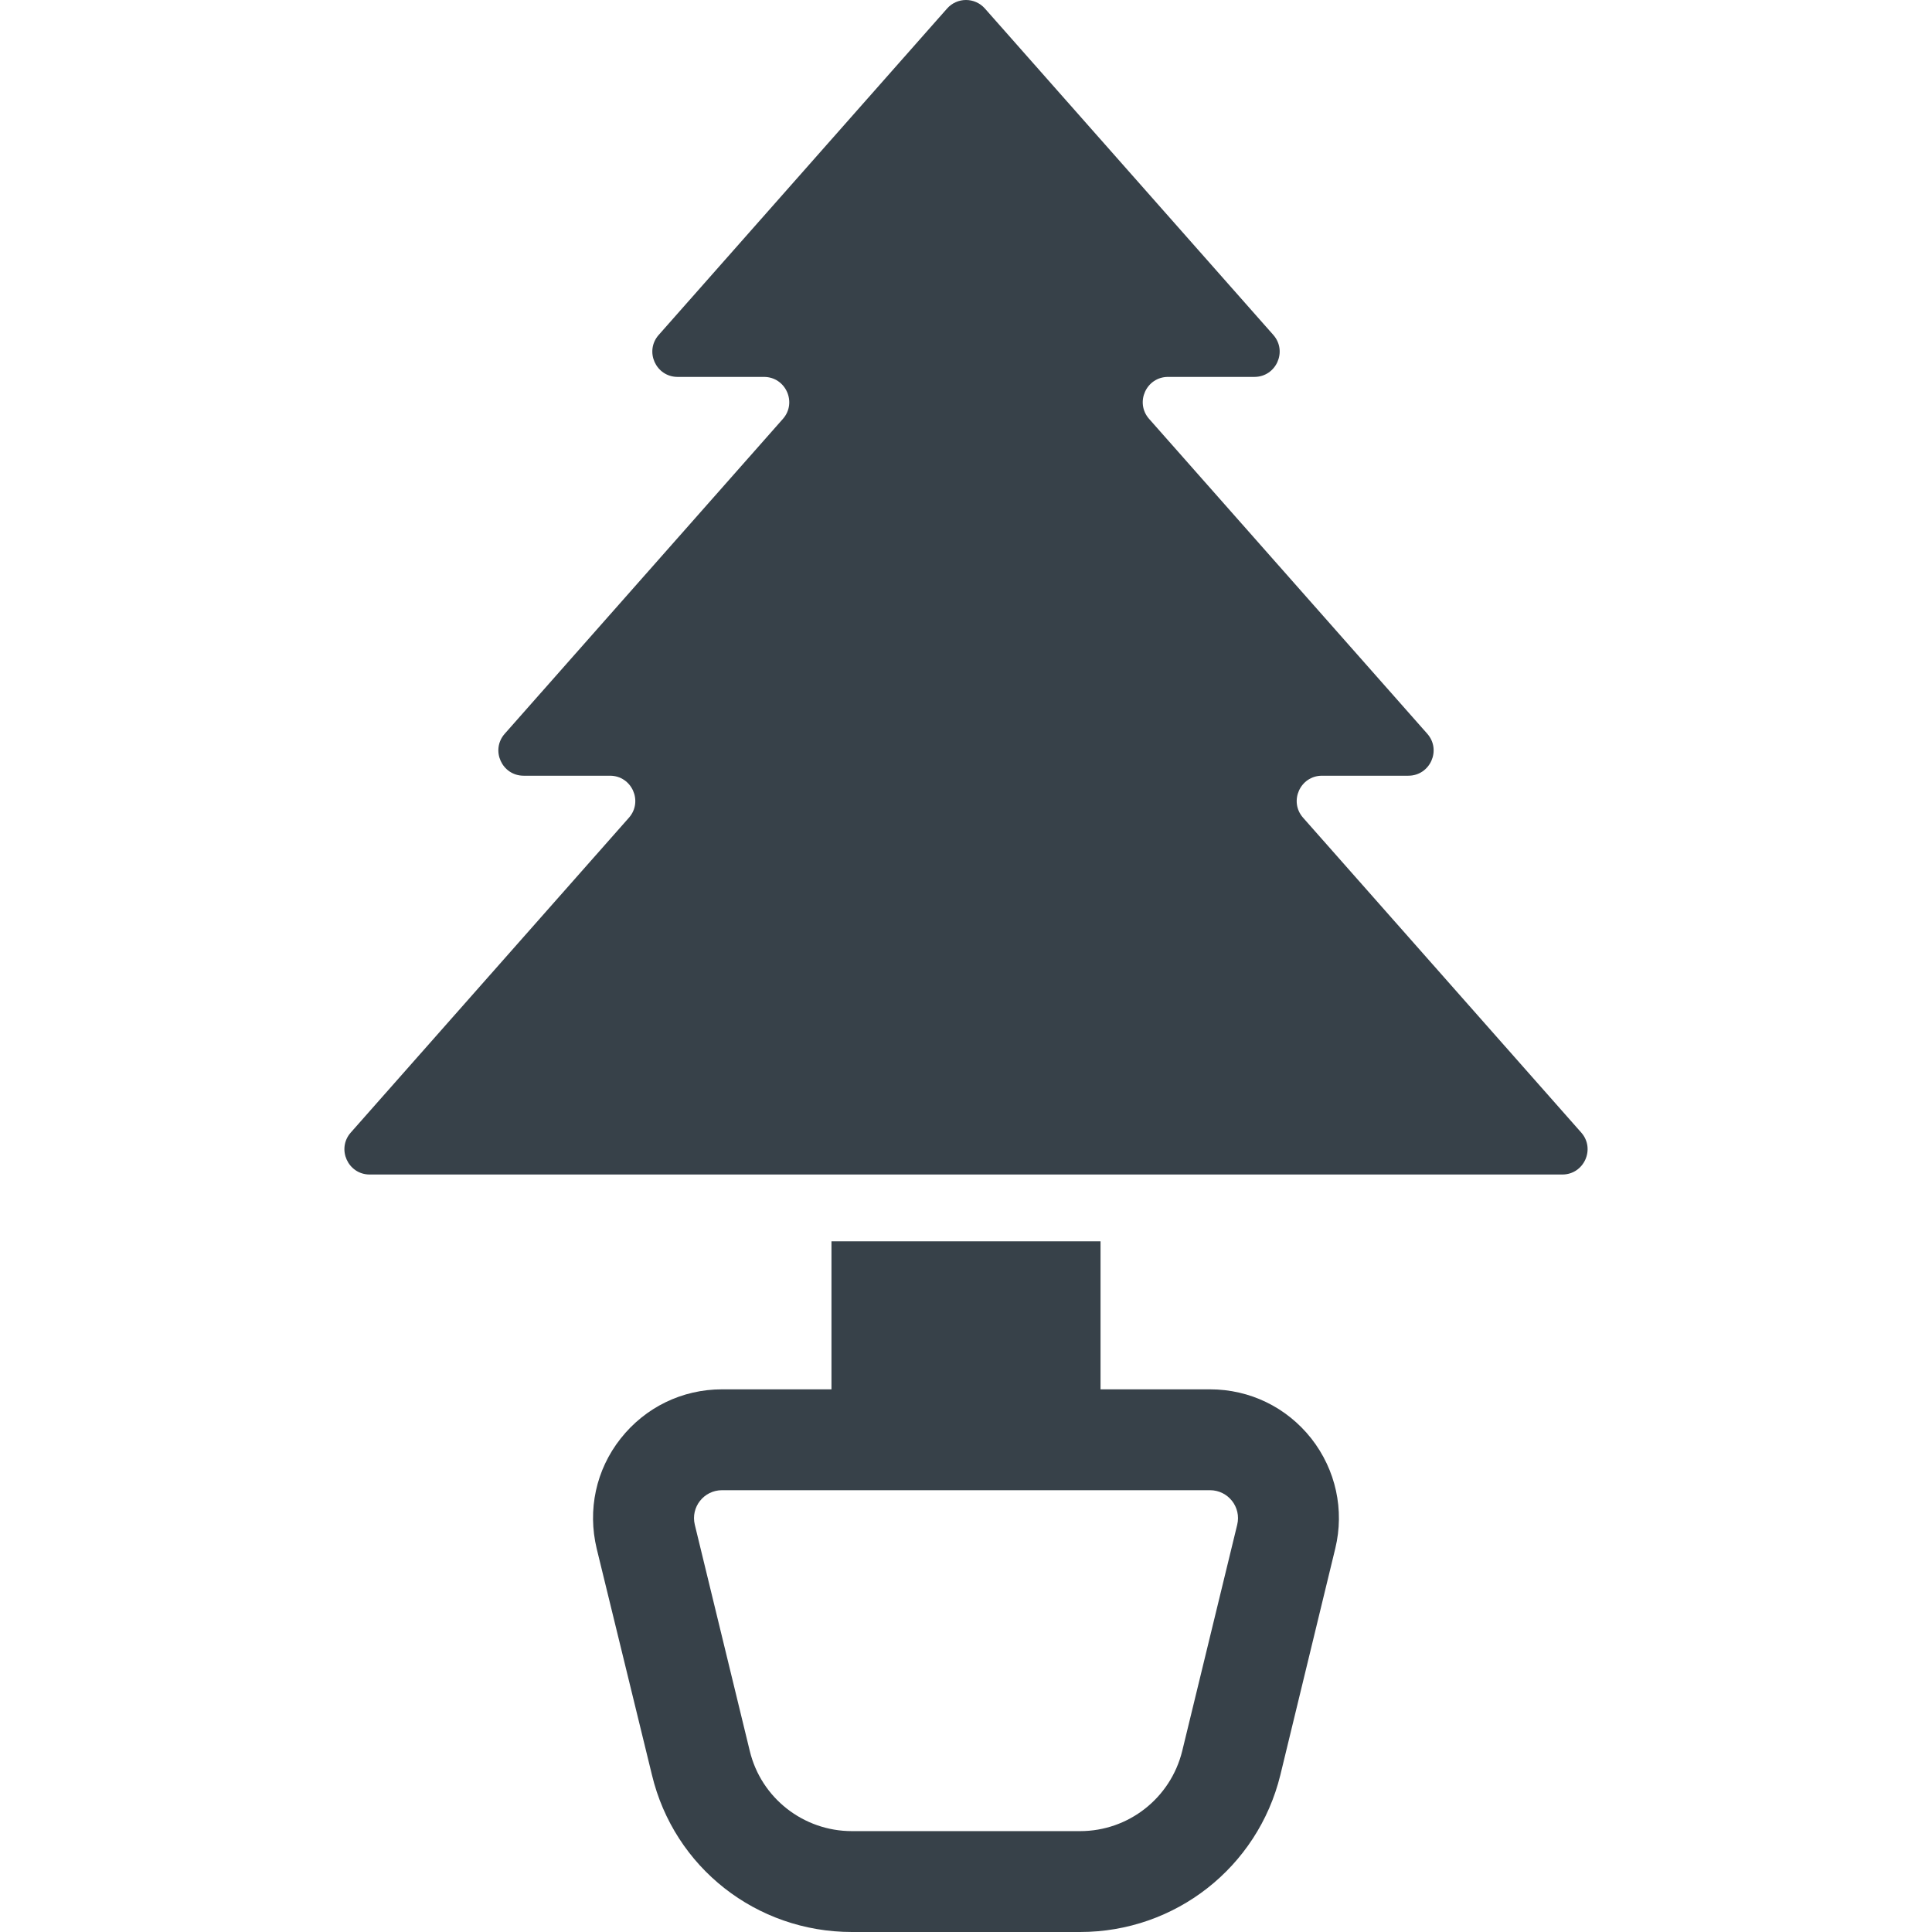 <?xml version="1.0" encoding="utf-8"?>
<!-- Generator: Adobe Illustrator 18.1.1, SVG Export Plug-In . SVG Version: 6.00 Build 0)  -->
<!DOCTYPE svg PUBLIC "-//W3C//DTD SVG 1.1//EN" "http://www.w3.org/Graphics/SVG/1.1/DTD/svg11.dtd">
<svg version="1.1" id="_x31_0" xmlns="http://www.w3.org/2000/svg" xmlns:xlink="http://www.w3.org/1999/xlink" x="0px" y="0px"
	 viewBox="0 0 512 512" style="enable-background:new 0 0 512 512;" xml:space="preserve">
<style type="text/css">
	.st0{fill:#374149;}
</style>
<g>
	<path class="st0" d="M419.039,300.134l-73.71-83.434c-3.82-4.324-0.75-11.129,5.02-11.129h22.874c5.766,0,8.836-6.805,5.016-11.125
		l-73.71-83.433c-3.821-4.325-0.75-11.13,5.015-11.13h22.875c5.77,0,8.836-6.804,5.019-11.125L261.016,2.265
		c-2.664-3.02-7.371-3.02-10.035,0L174.564,88.76c-3.82,4.321-0.75,11.125,5.016,11.125h22.875c5.769,0,8.835,6.805,5.019,11.13
		l-73.714,83.433c-3.817,4.32-0.75,11.125,5.019,11.125h22.875c5.77,0,8.836,6.805,5.019,11.129l-73.714,83.434
		c-3.816,4.316-0.75,11.125,5.02,11.125h316.045C419.789,311.259,422.86,304.451,419.039,300.134z"/>
	<path class="st0" d="M320.653,368.188h-29v-39.226h-71.304v39.226h-29.004c-10.558,0-20.313,4.746-26.863,13.035
		c-6.547,8.286-8.82,18.906-6.348,29.199l14.637,59.945C178.65,494.891,200.435,512,225.763,512h60.476
		c25.191,0,47.043-17.11,53.058-41.57l14.566-60.074c2.473-10.226,0.137-20.847-6.347-29.133
		C340.969,372.935,331.212,368.188,320.653,368.188z M286.239,485.266h-60.476c-12.832,0-24.058-8.754-27.066-21.25l-14.566-59.941
		c-1.136-4.676,2.406-9.157,7.215-9.157h29.004h71.304h29c4.812,0,8.351,4.481,7.218,9.157l-14.57,59.941
		C310.228,476.512,299.067,485.266,286.239,485.266z"/>
</g>
</svg>
